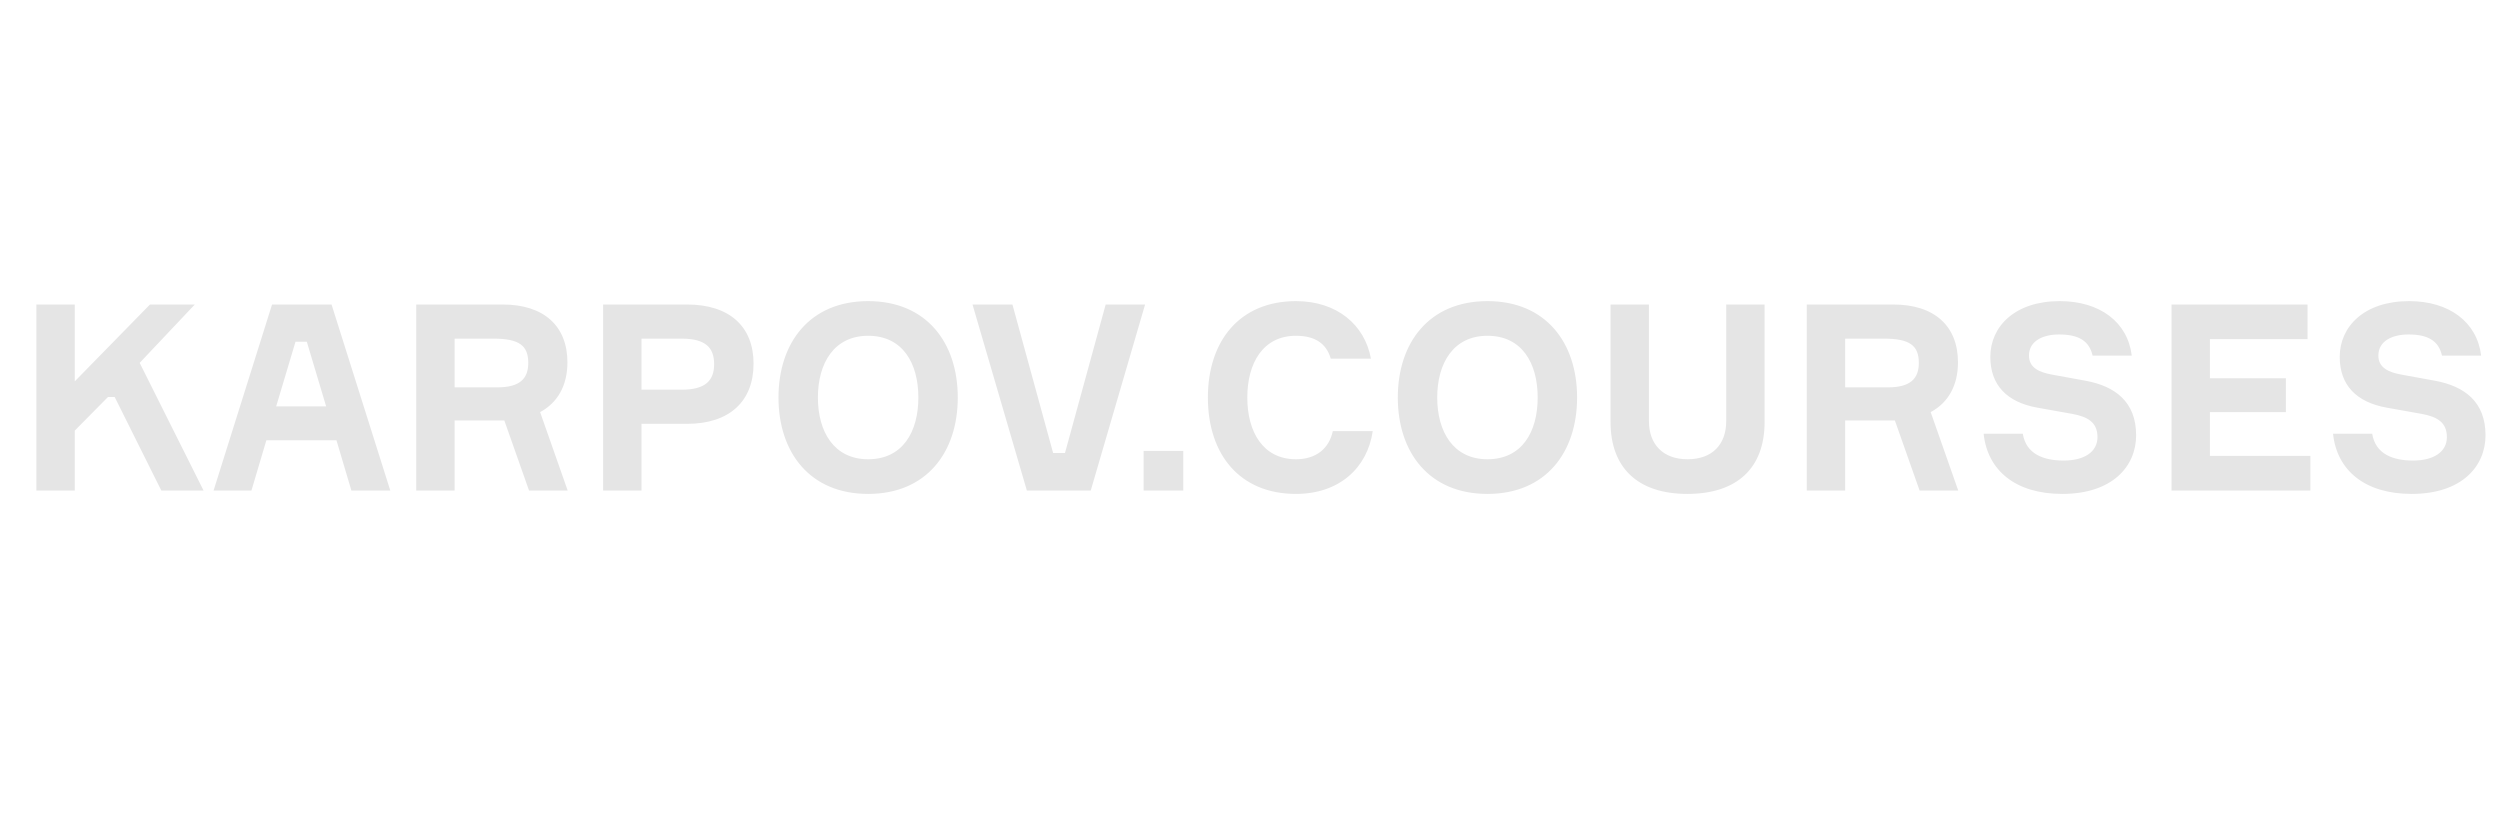 <svg width="250" height="84" viewBox="0 0 250 84" fill="none" xmlns="http://www.w3.org/2000/svg">
<g clip-path="url(#clip0_2370_2768)">
<g clip-path="url(#clip1_2370_2768)">
<mask id="mask0_2370_2768" style="mask-type:luminance" maskUnits="userSpaceOnUse" x="1" y="23" width="250" height="33">
<path d="M250.5 23H1.5V56H250.5V23Z" fill="white"/>
</mask>
<g mask="url(#mask0_2370_2768)">
<path d="M3.638 49.053H7.476V43.06L10.799 39.7H11.468L16.131 49.053H20.355L13.967 36.287L19.479 30.451H14.997L7.476 38.136V30.451H3.638V49.053ZM35.139 49.053H39.028L33.155 30.451H27.205L21.358 49.053H25.144L26.638 44.024H33.645L35.139 49.053ZM29.549 34.176H30.682L32.614 40.638H27.617L29.549 34.176ZM41.622 30.451V49.053H45.46V42.044H50.431L52.904 49.053H56.768L54.011 41.211C55.763 40.273 56.742 38.553 56.742 36.235C56.742 32.587 54.372 30.451 50.276 30.451H41.622ZM45.46 33.864H49.349C51.899 33.864 52.827 34.541 52.827 36.287C52.827 37.85 52.002 38.736 49.736 38.736H45.46V33.864ZM60.312 30.451V49.053H64.15V42.383H68.709C72.933 42.383 75.355 40.143 75.355 36.365C75.355 32.639 72.933 30.451 68.709 30.451H60.312ZM64.15 38.97V33.864H68.168C70.538 33.864 71.414 34.75 71.414 36.417C71.414 38.058 70.538 38.97 68.168 38.97H64.15ZM86.813 30.112C80.966 30.112 77.849 34.281 77.849 39.752C77.849 45.223 80.966 49.391 86.813 49.391C92.66 49.391 95.777 45.223 95.777 39.752C95.777 34.281 92.66 30.112 86.813 30.112ZM86.813 45.926C83.413 45.926 81.79 43.191 81.79 39.752C81.79 36.313 83.413 33.577 86.813 33.577C90.265 33.577 91.836 36.313 91.836 39.752C91.836 43.191 90.265 45.926 86.813 45.926ZM102.686 49.053H109.074L114.509 30.451H110.568L106.498 45.301H105.313L101.243 30.451H97.251L102.686 49.053ZM118.328 49.053V45.093H114.361V49.053H118.328ZM133.282 43.113C132.895 44.884 131.582 45.926 129.598 45.926C126.301 45.926 124.73 43.191 124.73 39.752C124.73 36.313 126.301 33.577 129.598 33.577C131.479 33.577 132.638 34.333 133.076 35.87H137.094C136.476 32.457 133.668 30.112 129.598 30.112C124.009 30.112 120.789 34.046 120.789 39.752C120.789 45.457 123.983 49.391 129.598 49.391C133.9 49.391 136.733 46.812 137.274 43.113H133.282ZM148.745 30.112C142.897 30.112 139.781 34.281 139.781 39.752C139.781 45.223 142.897 49.391 148.745 49.391C154.592 49.391 157.709 45.223 157.709 39.752C157.709 34.281 154.592 30.112 148.745 30.112ZM148.745 45.926C145.344 45.926 143.722 43.191 143.722 39.752C143.722 36.313 145.344 33.577 148.745 33.577C152.196 33.577 153.768 36.313 153.768 39.752C153.768 43.191 152.196 45.926 148.745 45.926ZM172.621 30.451V42.123C172.621 44.415 171.256 45.926 168.757 45.926C166.284 45.926 164.894 44.415 164.894 42.123V30.451H161.055V42.201C161.055 46.812 163.812 49.391 168.732 49.391C173.703 49.391 176.459 46.812 176.459 42.201V30.451H172.621ZM180.678 30.451V49.053H184.516V42.044H189.487L191.96 49.053H195.824L193.067 41.211C194.819 40.273 195.798 38.553 195.798 36.235C195.798 32.587 193.428 30.451 189.332 30.451H180.678ZM184.516 33.864H188.405C190.955 33.864 191.883 34.541 191.883 36.287C191.883 37.85 191.058 38.736 188.792 38.736H184.516V33.864ZM213.175 35.557C212.762 32.197 209.981 30.112 205.962 30.112C201.506 30.112 199.033 32.639 199.033 35.688C199.033 38.501 200.682 40.221 203.747 40.768L207.25 41.393C208.796 41.68 209.749 42.253 209.749 43.712C209.749 45.197 208.409 46.056 206.374 46.056C204.391 46.056 202.614 45.431 202.279 43.373H198.363C198.75 47.047 201.557 49.391 206.22 49.391C211.243 49.391 213.613 46.63 213.613 43.529C213.613 40.169 211.5 38.632 208.615 38.084L205.189 37.459C203.927 37.225 202.897 36.782 202.897 35.557C202.897 34.098 204.288 33.447 205.911 33.447C207.843 33.447 208.924 34.072 209.259 35.557H213.175ZM220.991 45.588V41.211H228.589V37.824H220.991V33.916H230.753V30.451H217.153V49.053H231.037V45.588H220.991ZM248.114 35.557C247.702 32.197 244.92 30.112 240.902 30.112C236.446 30.112 233.973 32.639 233.973 35.688C233.973 38.501 235.622 40.221 238.687 40.768L242.19 41.393C243.736 41.68 244.689 42.253 244.689 43.712C244.689 45.197 243.349 46.056 241.314 46.056C239.331 46.056 237.553 45.431 237.219 43.373H233.303C233.69 47.047 236.497 49.391 241.16 49.391C246.183 49.391 248.552 46.63 248.552 43.529C248.552 40.169 246.44 38.632 243.555 38.084L240.129 37.459C238.867 37.225 237.837 36.782 237.837 35.557C237.837 34.098 239.228 33.447 240.851 33.447C242.782 33.447 243.864 34.072 244.199 35.557H248.114Z" fill="#E5E5E5"/>
</g>
</g>
</g>
<defs>
<clipPath id="clip0_2370_2768">
<rect width="250" height="84" fill="white"/>
</clipPath>
<clipPath id="clip1_2370_2768">
<rect width="249" height="33" fill="white" transform="translate(1.5 23)"/>
</clipPath>
</defs>
</svg>
